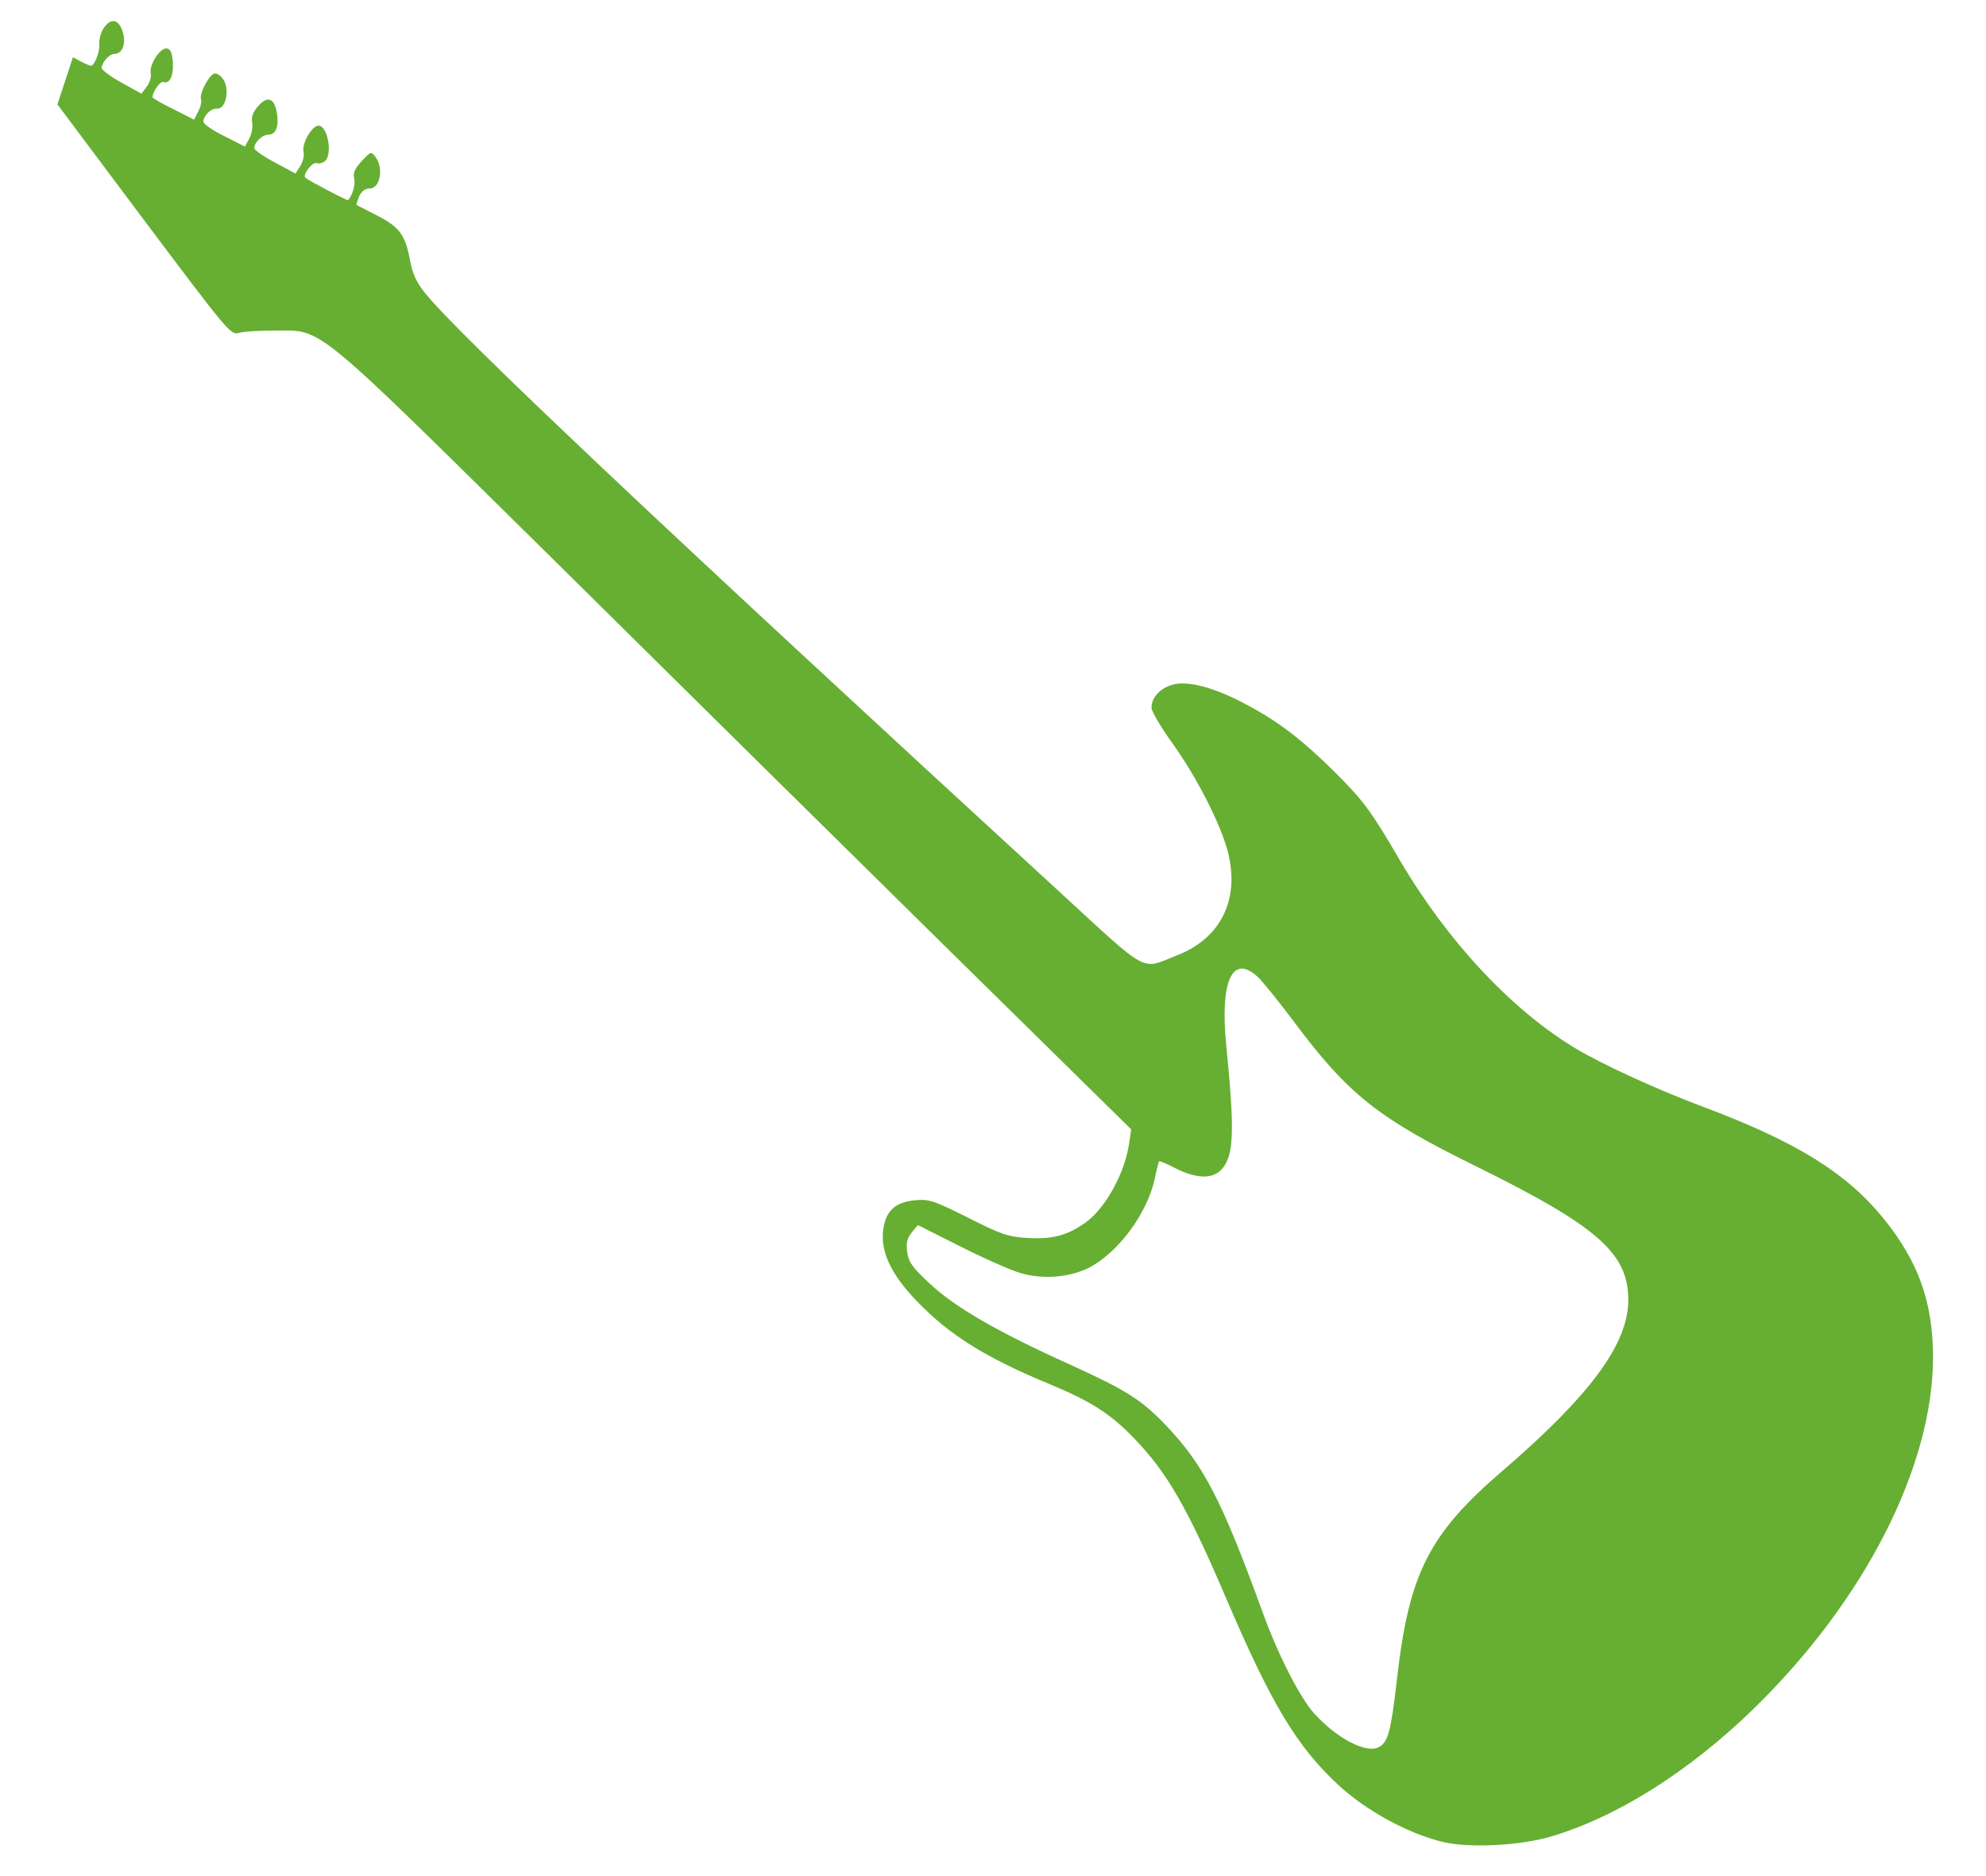 <?xml version="1.0" standalone="no"?>
<!DOCTYPE svg PUBLIC "-//W3C//DTD SVG 20010904//EN"
 "http://www.w3.org/TR/2001/REC-SVG-20010904/DTD/svg10.dtd">
<svg version="1.0" xmlns="http://www.w3.org/2000/svg"
 width="664pt" height="627pt" viewBox="0 0 664 627"
 preserveAspectRatio="xMidYMid meet" style="background-color: black;">
<g transform="translate(0,627) scale(0.1,-0.1)"
fill="#66af32" stroke="none">
<path d="M346 6175 c-9 -14 -15 -37 -14 -52 2 -26 -16 -73 -28 -73 -3 0 -17 6
-33 14 l-27 15 -26 -79 -26 -79 289 -386 c281 -374 290 -385 317 -378 15 5 70
8 122 8 162 0 118 36 940 -775 393 -389 986 -974 1318 -1301 l604 -594 -6 -41
c-13 -103 -81 -226 -150 -273 -61 -42 -109 -54 -192 -49 -65 4 -87 12 -198 68
-116 58 -130 62 -177 58 -69 -7 -100 -38 -107 -106 -6 -71 30 -145 114 -232
109 -113 230 -189 449 -279 134 -56 199 -98 276 -178 112 -116 179 -232 313
-546 147 -343 233 -486 369 -612 92 -86 231 -162 347 -191 85 -22 255 -14 358
15 223 64 467 217 686 430 371 362 599 809 599 1176 -1 182 -48 316 -164 460
-124 154 -294 259 -604 375 -157 59 -334 140 -428 196 -214 129 -428 358 -587
629 -95 163 -122 199 -214 291 -112 111 -191 172 -299 229 -108 58 -197 81
-248 66 -42 -13 -69 -43 -69 -77 0 -12 32 -66 71 -120 83 -116 162 -273 185
-364 39 -157 -24 -286 -170 -343 -124 -49 -89 -68 -397 215 -1329 1220 -2013
1866 -2119 2000 -28 35 -41 63 -50 112 -15 82 -36 109 -114 148 -33 17 -62 32
-64 33 -1 1 3 14 9 29 8 17 20 26 35 26 35 0 48 68 19 106 -14 18 -16 18 -46
-15 -23 -25 -29 -39 -25 -57 5 -20 -4 -54 -20 -73 -2 -3 -130 64 -143 75 -11
9 24 54 37 49 8 -3 21 0 28 6 27 22 10 119 -21 119 -22 0 -57 -60 -50 -88 3
-12 -2 -33 -11 -47 l-16 -25 -69 37 c-38 20 -69 42 -69 48 1 20 27 45 48 45
25 0 36 30 27 76 -8 47 -32 54 -62 19 -17 -19 -23 -36 -20 -54 3 -14 -1 -38
-9 -53 l-15 -28 -69 35 c-39 19 -70 41 -70 48 1 21 25 45 45 44 30 -3 44 63
22 97 -10 14 -23 23 -31 20 -19 -7 -50 -68 -44 -85 3 -8 -1 -26 -9 -41 l-14
-28 -69 35 c-39 19 -70 37 -70 40 0 18 26 55 36 51 21 -8 35 21 32 66 -2 31
-8 44 -20 46 -22 4 -60 -55 -54 -83 3 -11 -3 -31 -13 -44 l-18 -24 -67 37
c-36 20 -66 42 -66 49 1 20 26 47 43 47 27 0 40 36 27 75 -14 42 -40 46 -64
10z m3861 -3172 c16 -16 68 -80 116 -144 185 -248 283 -326 615 -489 403 -199
506 -289 506 -445 0 -147 -126 -318 -420 -571 -246 -211 -313 -343 -353 -694
-21 -181 -30 -213 -61 -230 -43 -23 -144 31 -220 117 -46 53 -120 198 -170
338 -136 373 -196 489 -324 623 -80 83 -128 114 -319 201 -244 110 -385 192
-469 271 -59 55 -70 71 -75 105 -4 31 0 46 15 65 l21 25 143 -72 c79 -40 170
-80 202 -89 74 -21 158 -14 222 16 100 49 200 183 225 301 6 30 13 55 14 57 2
2 26 -8 55 -23 72 -36 125 -37 156 -2 40 46 42 129 14 412 -22 218 21 309 107
228z"/>
</g>
</svg>
